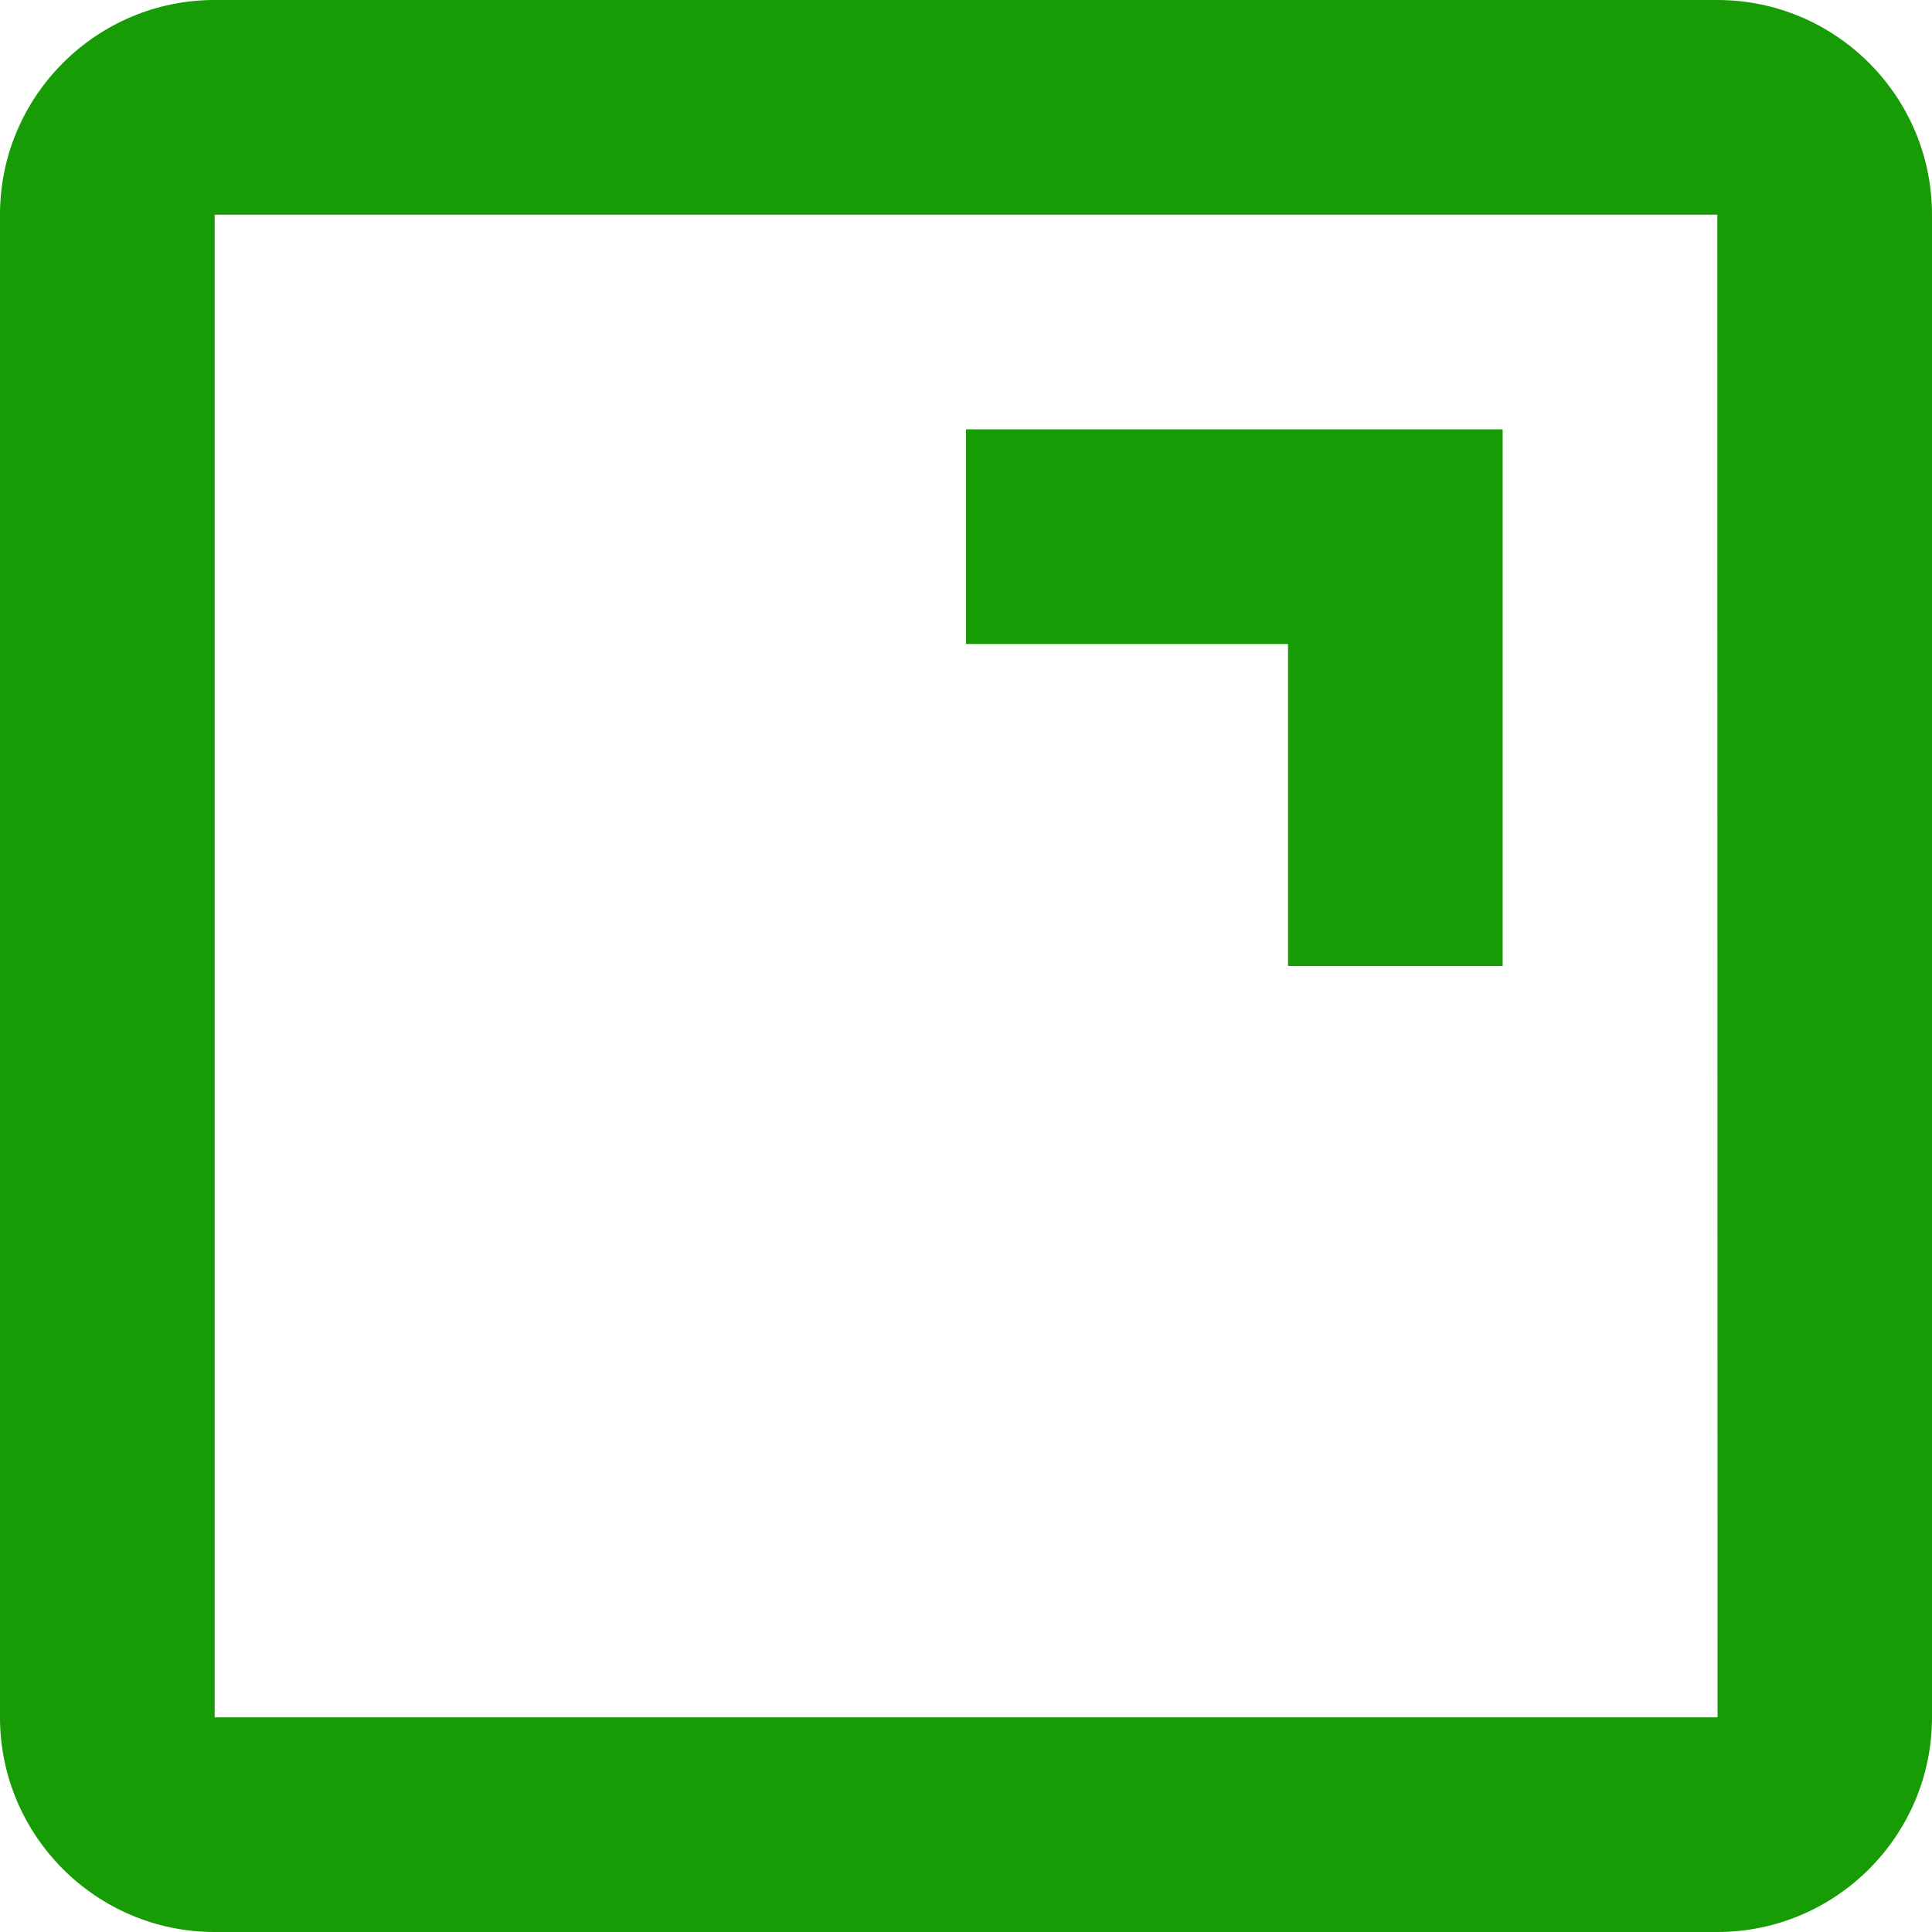 <?xml version="1.0" encoding="UTF-8"?> <svg xmlns="http://www.w3.org/2000/svg" width="68" height="68" viewBox="0 0 68 68" fill="none"><path d="M0 7.556V60.444C0 64.611 3.389 68 7.556 68H60.444C64.611 68 68 64.611 68 60.444V7.556C68 3.389 64.611 0 60.444 0H7.556C3.389 0 0 3.389 0 7.556ZM60.452 60.444H7.556V7.556H60.444L60.452 60.444Z" fill="#189C06"></path><path d="M45.333 34H52.889V15.111H34V22.667H45.333V34Z" fill="#189C06"></path></svg> 